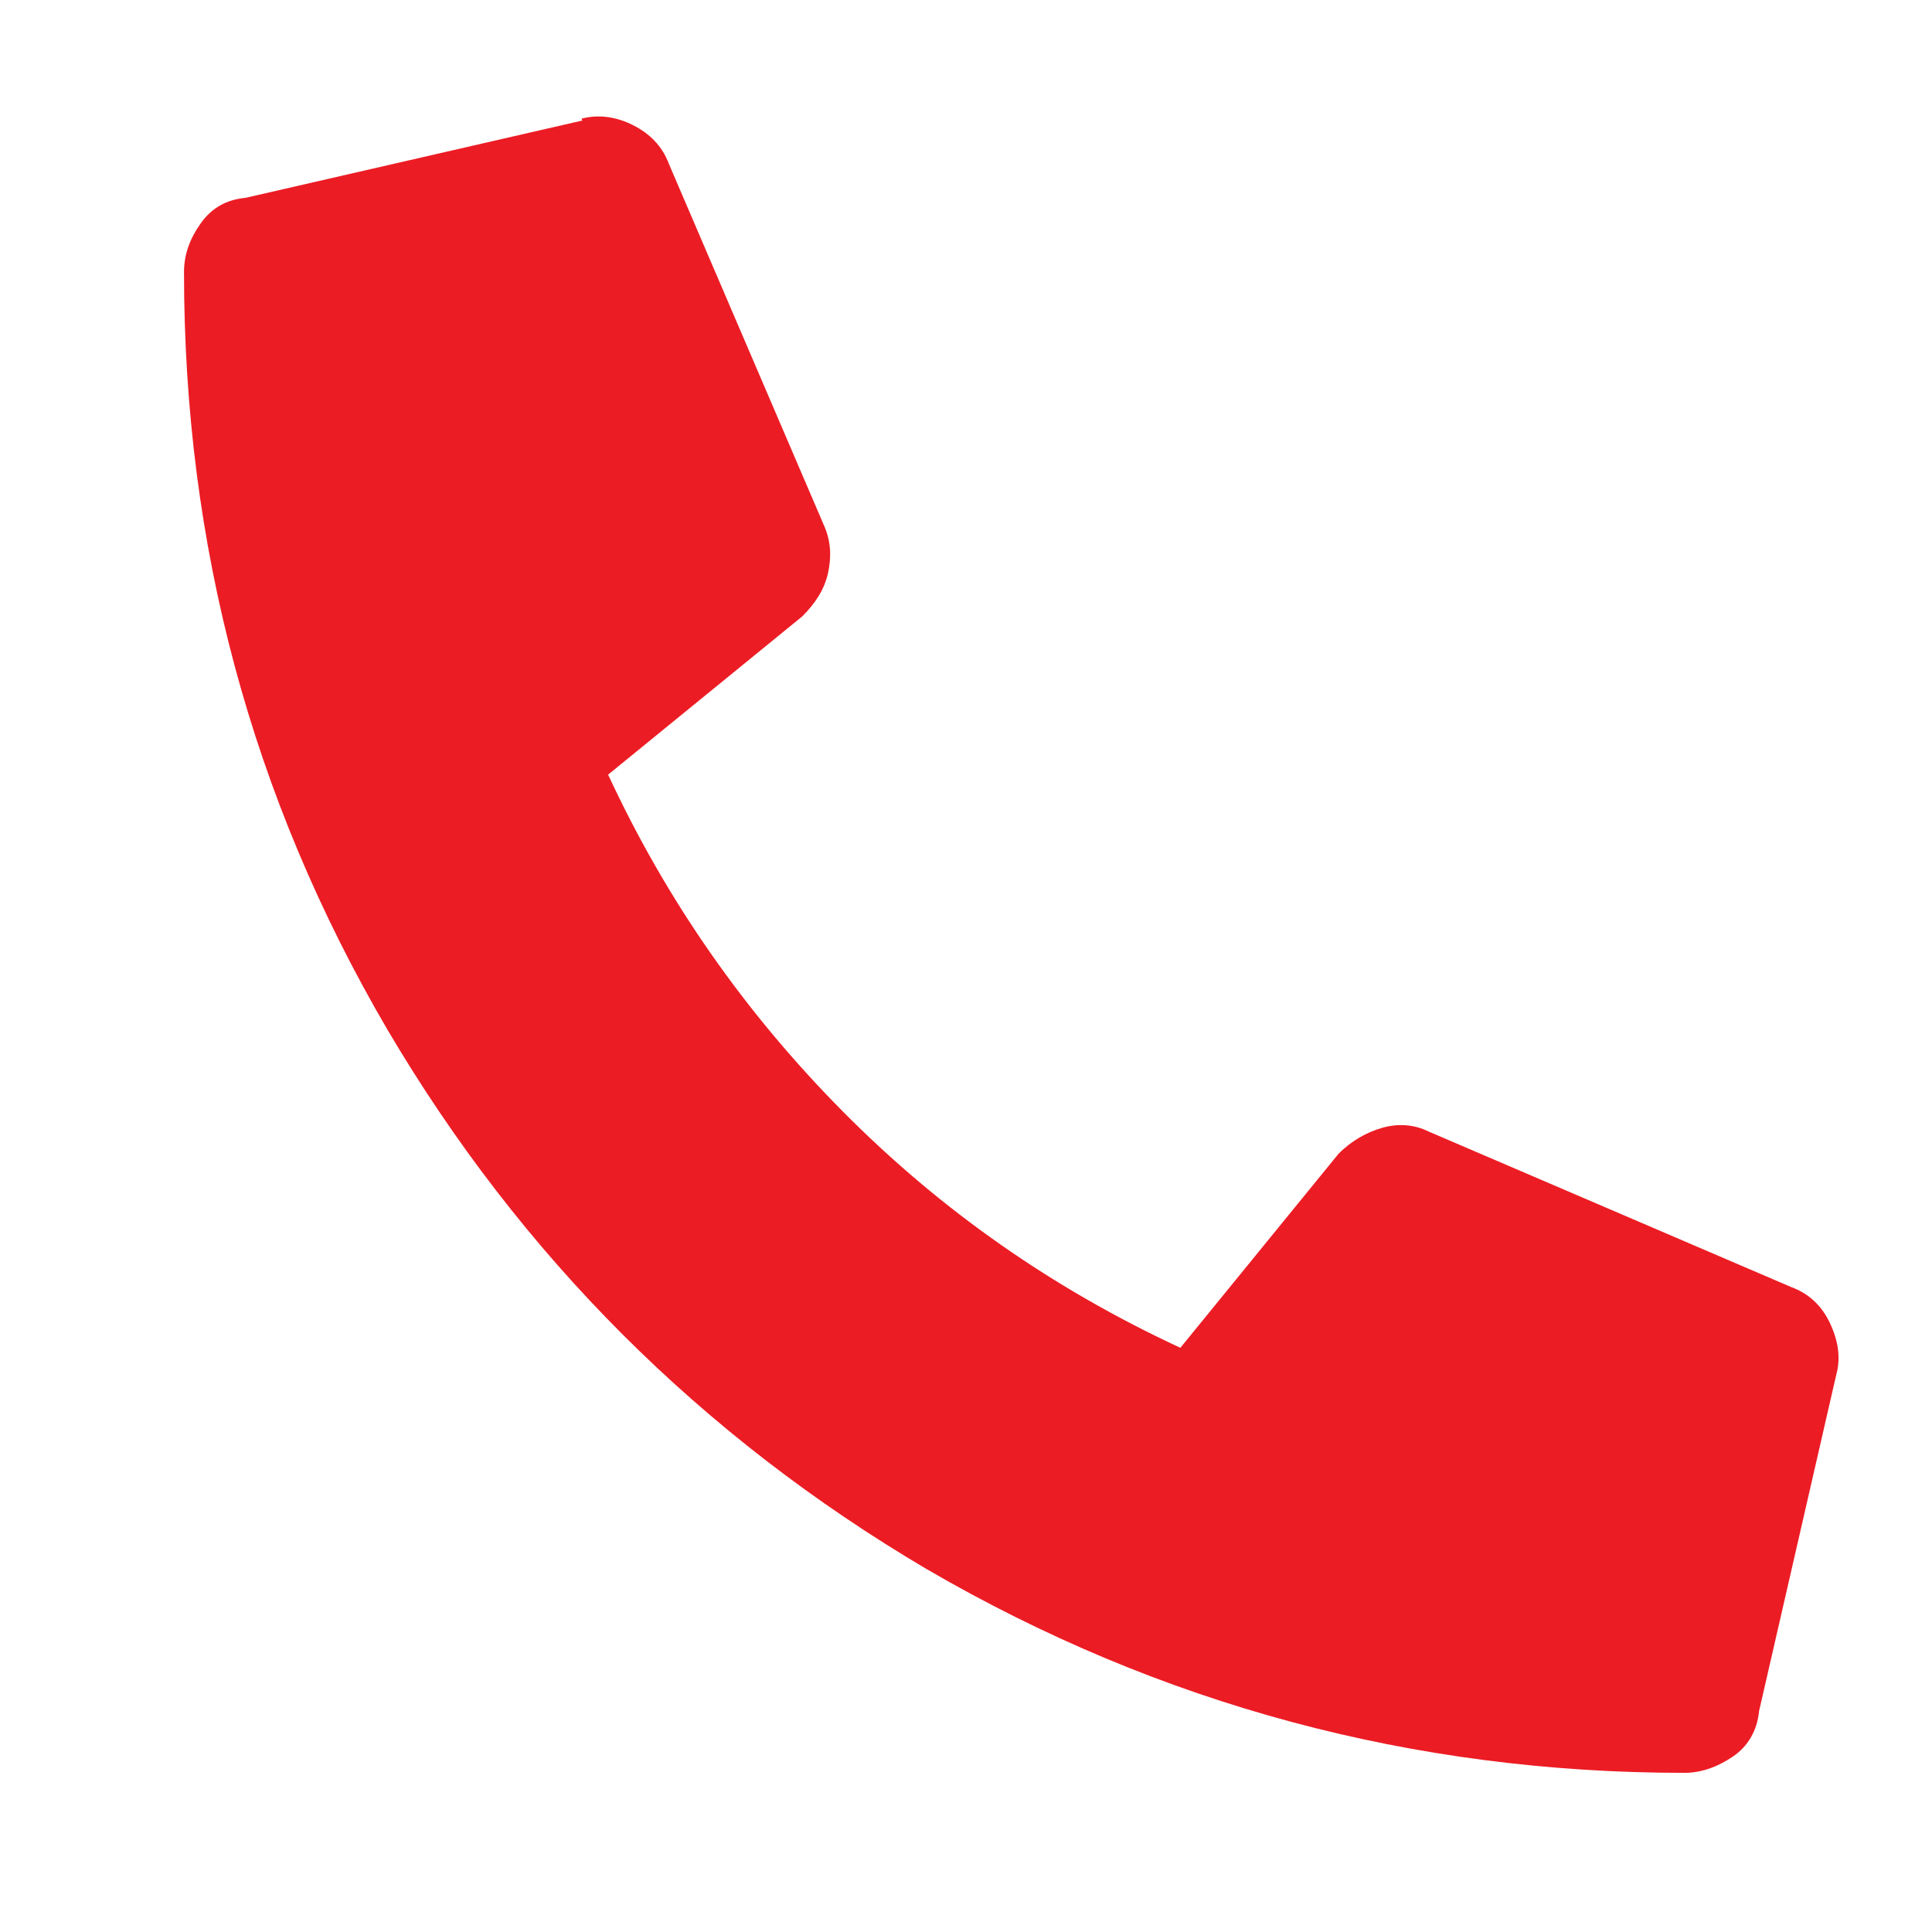 <?xml version="1.0" encoding="UTF-8"?><svg id="a" xmlns="http://www.w3.org/2000/svg" viewBox="0 0 21 21"><path d="M6.32,1.29c.19-.05.38-.02.56.07s.32.23.39.42l1.69,3.94c.07.16.08.33.04.51s-.14.33-.28.47l-2.11,1.72c.63,1.36,1.48,2.58,2.55,3.66s2.29,1.93,3.67,2.57l1.72-2.11c.14-.14.3-.23.47-.28s.35-.04.51.04l3.94,1.69c.19.07.33.2.42.39s.12.38.07.56l-.84,3.66c-.02.21-.12.38-.28.49s-.34.18-.53.18c-2.95,0-5.7-.74-8.23-2.21-2.46-1.45-4.42-3.41-5.87-5.87-1.48-2.53-2.21-5.27-2.21-8.23,0-.19.06-.36.18-.53s.28-.26.49-.28l3.66-.84Z" style="fill:#ec1c24;"/></svg>